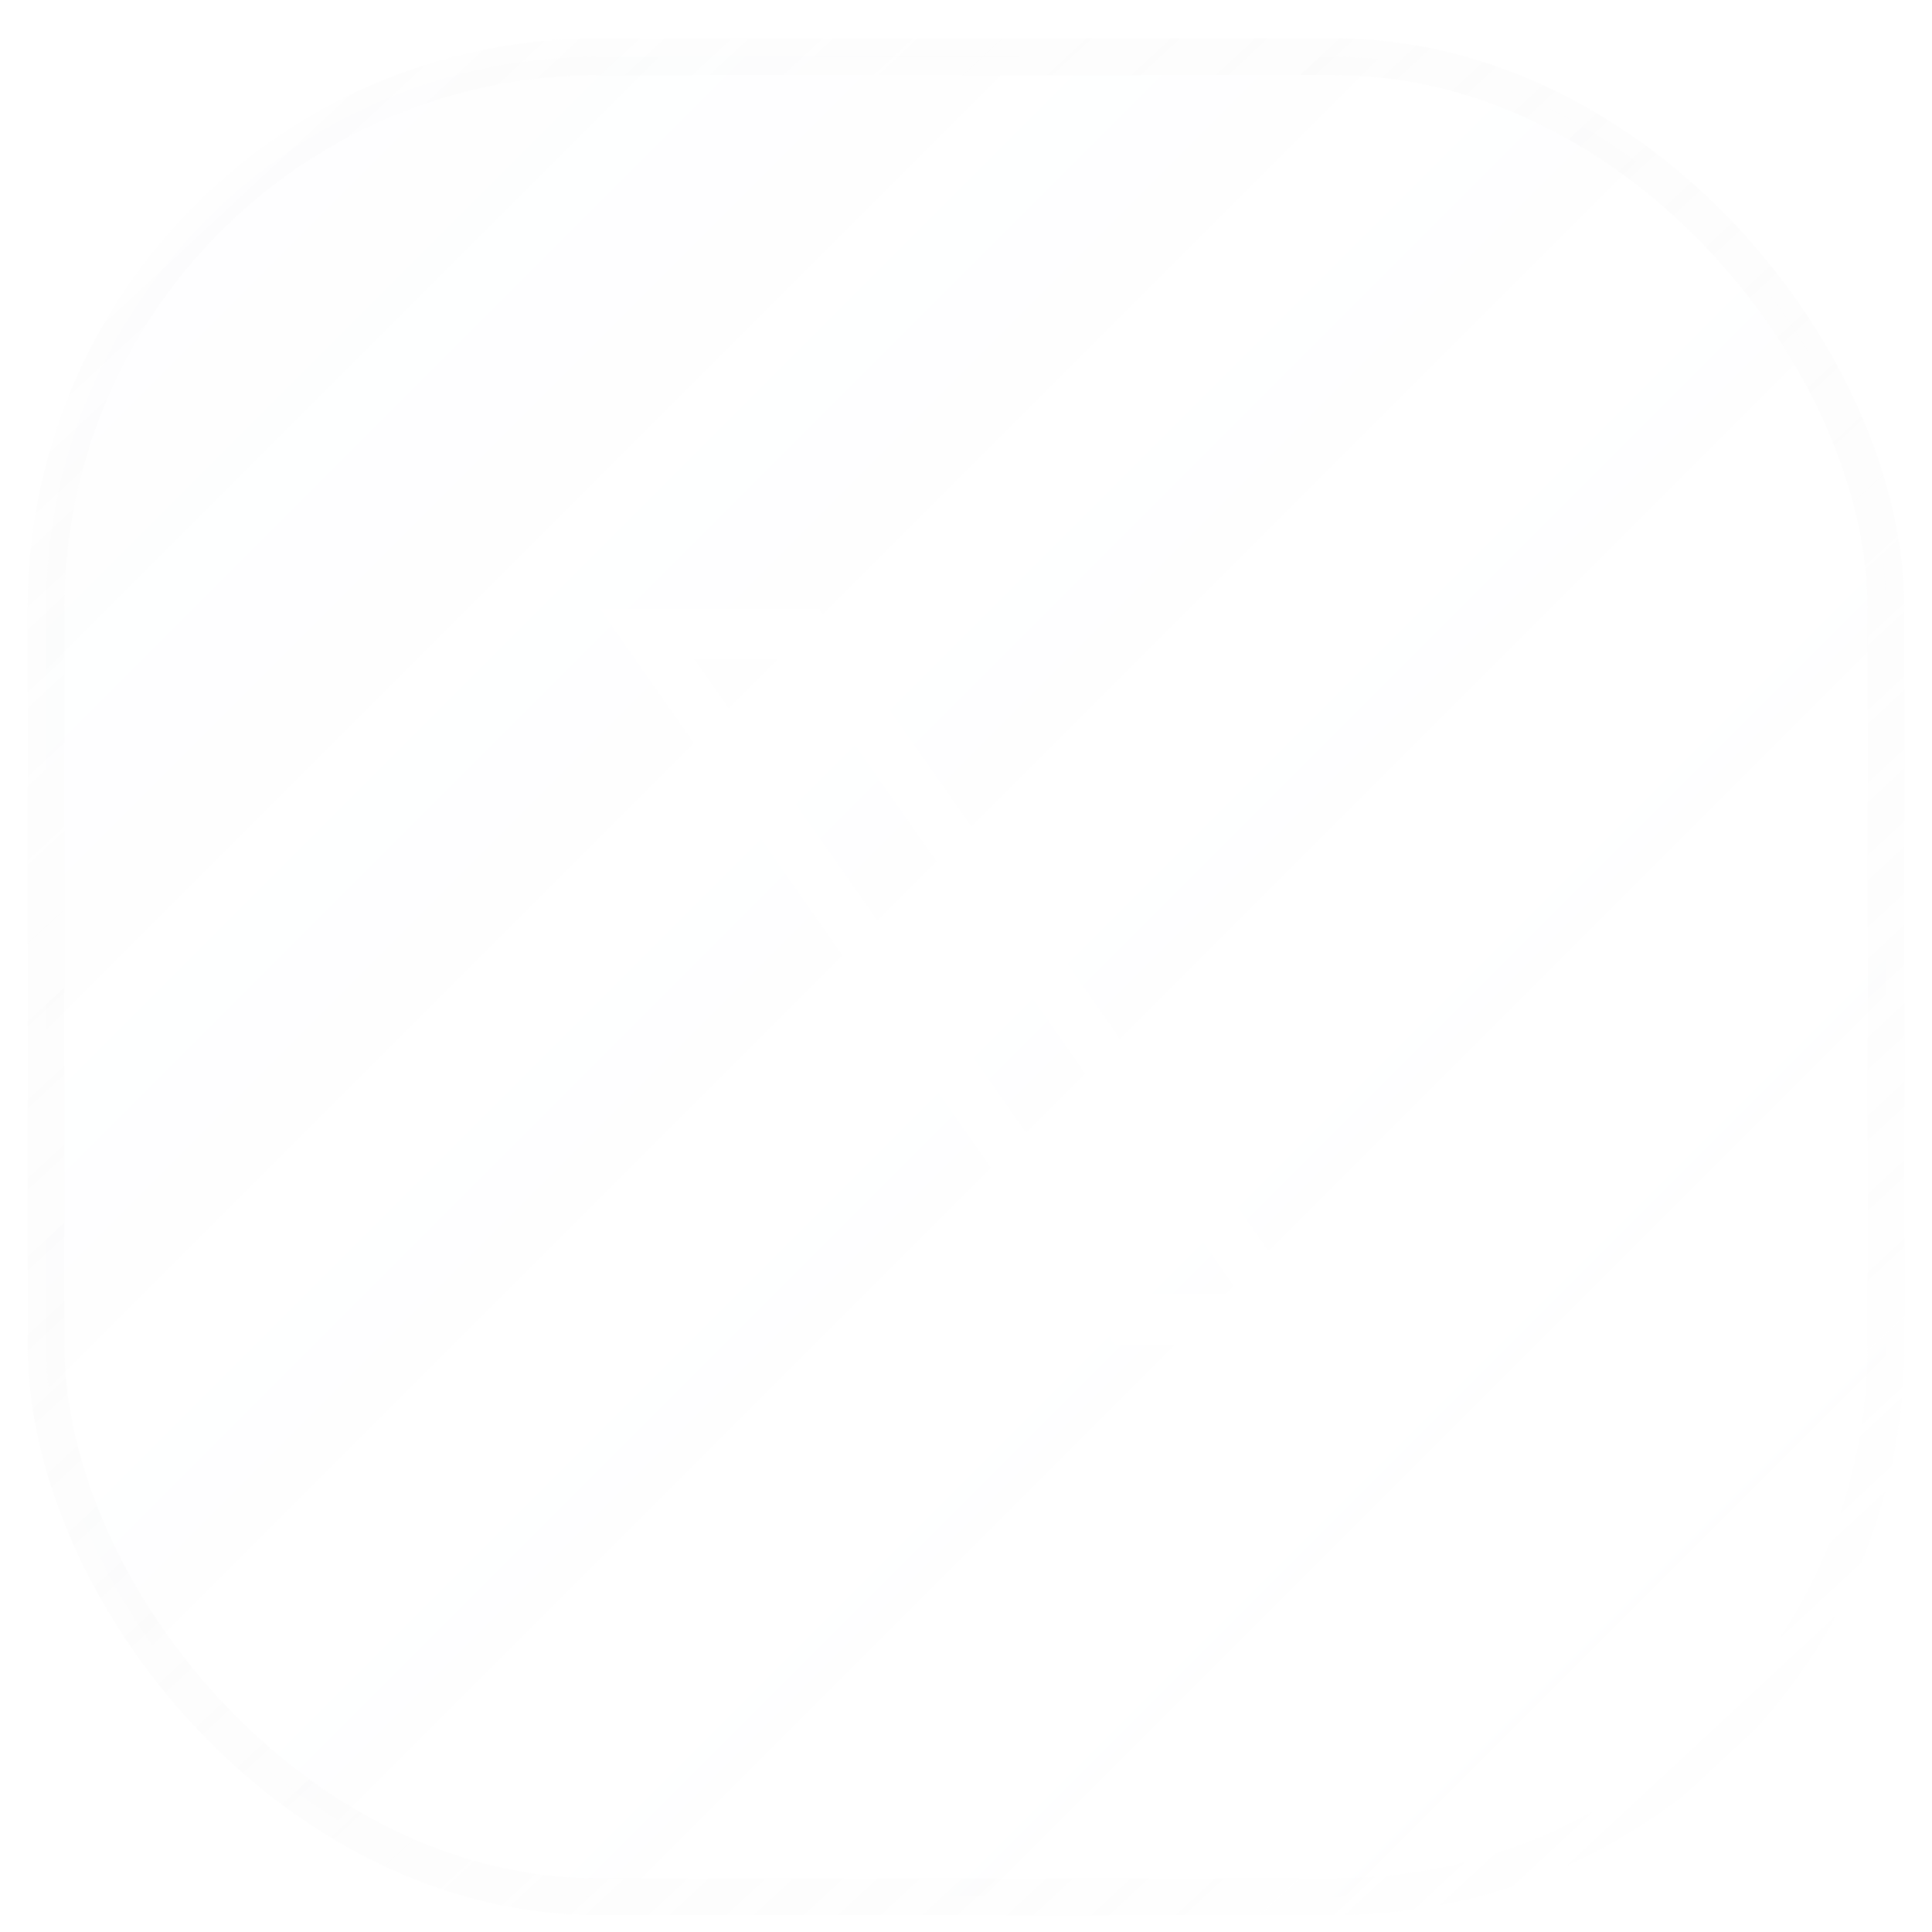 <svg width="42" height="42" viewBox="0 0 42 42" fill="none" xmlns="http://www.w3.org/2000/svg">
<g filter="url(#filter0_bi_20_795)">
<g clip-path="url(#clip0_20_795)">
<rect x="1" y="1.233" width="40" height="40" rx="12" fill="url(#paint0_linear_20_795)" fill-opacity="0.04"/>
<path d="M13.039 13.233L19.217 22.059L13 29.233H14.4L19.841 22.951L24.239 29.233H29L22.476 19.912L28.261 13.233H26.863L21.851 19.018L17.802 13.233H13.039ZM15.098 14.333H17.285L26.944 28.131H24.756L15.098 14.333Z" fill="white"/>
<g filter="url(#filter1_f_20_795)">
<ellipse cx="25.5" cy="48.733" rx="11.5" ry="6.5" fill="#927AF6"/>
</g>
</g>
<rect x="1" y="1.233" width="40" height="40" rx="12" stroke="url(#paint1_linear_20_795)" stroke-opacity="0.5" stroke-width="0.8"/>
</g>
<defs>
<filter id="filter0_bi_20_795" x="-19.4" y="-19.166" width="80.8" height="80.8" filterUnits="userSpaceOnUse" color-interpolation-filters="sRGB">
<feFlood flood-opacity="0" result="BackgroundImageFix"/>
<feGaussianBlur in="BackgroundImageFix" stdDeviation="10"/>
<feComposite in2="SourceAlpha" operator="in" result="effect1_backgroundBlur_20_795"/>
<feBlend mode="normal" in="SourceGraphic" in2="effect1_backgroundBlur_20_795" result="shape"/>
<feColorMatrix in="SourceAlpha" type="matrix" values="0 0 0 0 0 0 0 0 0 0 0 0 0 0 0 0 0 0 127 0" result="hardAlpha"/>
<feOffset/>
<feGaussianBlur stdDeviation="4"/>
<feComposite in2="hardAlpha" operator="arithmetic" k2="-1" k3="1"/>
<feColorMatrix type="matrix" values="0 0 0 0 0.412 0 0 0 0 0.502 0 0 0 0 0.788 0 0 0 0.32 0"/>
<feBlend mode="normal" in2="shape" result="effect2_innerShadow_20_795"/>
</filter>
<filter id="filter1_f_20_795" x="-4" y="24.233" width="59" height="49" filterUnits="userSpaceOnUse" color-interpolation-filters="sRGB">
<feFlood flood-opacity="0" result="BackgroundImageFix"/>
<feBlend mode="normal" in="SourceGraphic" in2="BackgroundImageFix" result="shape"/>
<feGaussianBlur stdDeviation="9" result="effect1_foregroundBlur_20_795"/>
</filter>
<linearGradient id="paint0_linear_20_795" x1="1" y1="1.233" x2="41" y2="41.233" gradientUnits="userSpaceOnUse">
<stop stop-color="#F8FBFF"/>
<stop offset="0" stop-color="#D8E2EF"/>
<stop offset="1" stop-color="white" stop-opacity="0"/>
</linearGradient>
<linearGradient id="paint1_linear_20_795" x1="1.833" y1="0.4" x2="39.75" y2="41.233" gradientUnits="userSpaceOnUse">
<stop stop-color="#D8D8D8" stop-opacity="0.05"/>
<stop offset="1" stop-color="white" stop-opacity="0.4"/>
</linearGradient>
<clipPath id="clip0_20_795">
<rect x="1" y="1.233" width="40" height="40" rx="12" fill="white"/>
</clipPath>
</defs>
</svg>
